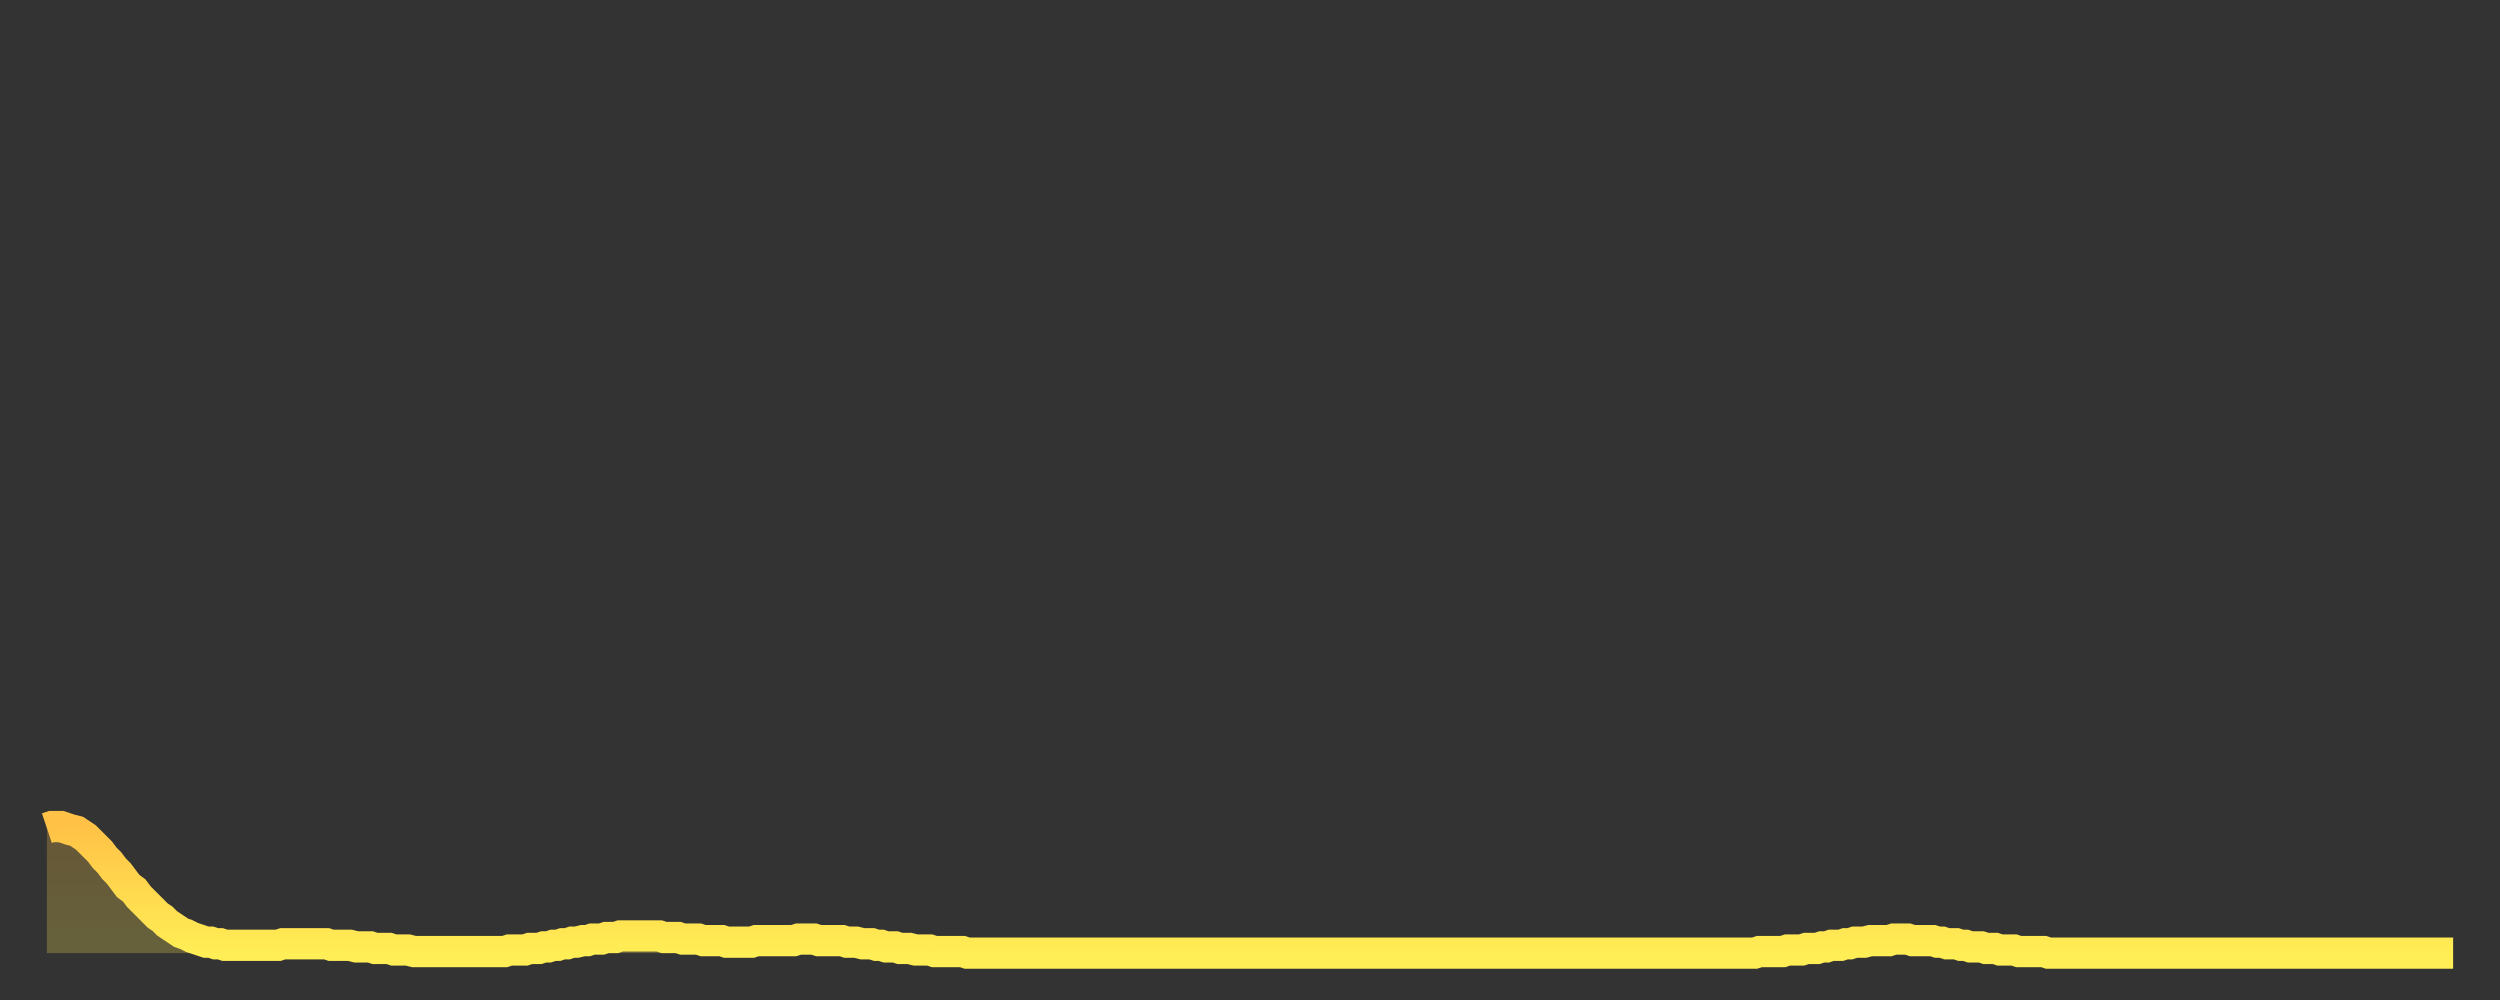 <?xml version="1.0" encoding="utf-8" ?>
<svg baseProfile="full" height="64" version="1.1" width="160" xmlns="http://www.w3.org/2000/svg" xmlns:ev="http://www.w3.org/2001/xml-events" xmlns:xlink="http://www.w3.org/1999/xlink"><rect width="100%" height="100%" fill="#333333" stroke="none"/><defs><linearGradient id="id168828" x1="0" x2="0" y1="0" y2="1"><stop offset="0%" stop-color="#ffc246" /><stop offset="50%" stop-color="#ffd84e" /><stop offset="100%" stop-color="#ffee55" /></linearGradient></defs><g transform="translate(3,3)"><g><path d="M 0.0 50.0 0.3 49.9 0.6 49.9 0.9 49.9 1.2 50.0 1.5 50.1 1.9 50.2 2.2 50.4 2.5 50.6 2.8 50.9 3.1 51.2 3.4 51.5 3.7 51.9 4.0 52.2 4.3 52.6 4.6 52.9 4.9 53.3 5.2 53.7 5.6 54.0 5.9 54.4 6.2 54.7 6.5 55.0 6.8 55.3 7.1 55.6 7.4 55.8 7.7 56.1 8.0 56.3 8.3 56.5 8.6 56.7 8.9 56.8 9.3 57.0 9.6 57.1 9.9 57.2 10.2 57.3 10.5 57.3 10.8 57.4 11.1 57.4 11.4 57.5 11.7 57.5 12.0 57.5 12.3 57.5 12.7 57.5 13.0 57.5 13.3 57.5 13.6 57.5 13.9 57.5 14.2 57.5 14.5 57.5 14.8 57.5 15.1 57.4 15.4 57.4 15.7 57.4 16.0 57.4 16.4 57.4 16.7 57.4 17.0 57.4 17.3 57.4 17.6 57.4 17.9 57.4 18.2 57.5 18.5 57.5 18.8 57.5 19.1 57.5 19.4 57.5 19.8 57.6 20.1 57.6 20.4 57.6 20.7 57.6 21.0 57.7 21.3 57.7 21.6 57.7 21.9 57.7 22.2 57.8 22.5 57.8 22.8 57.8 23.1 57.8 23.5 57.9 23.8 57.9 24.1 57.9 24.4 57.9 24.7 57.9 25.0 57.9 25.3 57.9 25.6 57.9 25.9 57.9 26.2 57.9 26.5 57.9 26.8 57.9 27.2 57.9 27.5 57.9 27.8 57.9 28.1 57.9 28.4 57.9 28.7 57.9 29.0 57.9 29.3 57.9 29.6 57.8 29.9 57.8 30.2 57.8 30.6 57.8 30.9 57.7 31.2 57.7 31.5 57.7 31.8 57.6 32.1 57.6 32.4 57.5 32.7 57.5 33.0 57.4 33.3 57.4 33.6 57.3 33.9 57.3 34.3 57.2 34.6 57.2 34.9 57.1 35.2 57.1 35.5 57.1 35.8 57.0 36.1 57.0 36.4 57.0 36.7 56.9 37.0 56.9 37.3 56.9 37.7 56.9 38.0 56.9 38.3 56.9 38.6 56.9 38.9 56.9 39.2 56.9 39.5 57.0 39.8 57.0 40.1 57.0 40.4 57.0 40.7 57.1 41.0 57.1 41.4 57.1 41.7 57.1 42.0 57.2 42.3 57.2 42.6 57.2 42.9 57.2 43.2 57.2 43.5 57.3 43.8 57.3 44.1 57.3 44.4 57.3 44.7 57.3 45.1 57.3 45.4 57.2 45.7 57.2 46.0 57.2 46.3 57.2 46.6 57.2 46.9 57.2 47.2 57.2 47.5 57.2 47.8 57.2 48.1 57.1 48.5 57.1 48.8 57.1 49.1 57.1 49.4 57.2 49.7 57.2 50.0 57.2 50.3 57.2 50.6 57.2 50.9 57.2 51.2 57.3 51.5 57.3 51.8 57.3 52.2 57.4 52.5 57.4 52.8 57.4 53.1 57.5 53.4 57.5 53.7 57.6 54.0 57.6 54.3 57.6 54.6 57.7 54.9 57.7 55.2 57.7 55.6 57.8 55.9 57.8 56.2 57.8 56.5 57.8 56.8 57.9 57.1 57.9 57.4 57.9 57.7 57.9 58.0 57.9 58.3 57.9 58.6 57.9 58.9 58.0 59.3 58.0 59.6 58.0 59.9 58.0 60.2 58.0 60.5 58.0 60.8 58.0 61.1 58.0 61.4 58.0 61.7 58.0 62.0 58.0 62.3 58.0 62.6 58.0 63.0 58.0 63.3 58.0 63.6 58.0 63.9 58.0 64.2 58.0 64.5 58.0 64.8 58.0 65.1 58.0 65.4 58.0 65.7 58.0 66.0 58.0 66.4 58.0 66.7 58.0 67.0 58.0 67.3 58.0 67.6 58.0 67.9 58.0 68.2 58.0 68.5 58.0 68.8 58.0 69.1 58.0 69.4 58.0 69.7 58.0 70.1 58.0 70.4 58.0 70.7 58.0 71.0 58.0 71.3 58.0 71.6 58.0 71.9 58.0 72.2 58.0 72.5 58.0 72.8 58.0 73.1 58.0 73.5 58.0 73.8 58.0 74.1 58.0 74.4 58.0 74.7 58.0 75.0 58.0 75.3 58.0 75.6 58.0 75.9 58.0 76.2 58.0 76.5 58.0 76.8 58.0 77.2 58.0 77.5 58.0 77.8 58.0 78.1 58.0 78.4 58.0 78.7 58.0 79.0 58.0 79.3 58.0 79.6 58.0 79.9 58.0 80.2 58.0 80.5 58.0 80.9 58.0 81.2 58.0 81.5 58.0 81.8 58.0 82.1 58.0 82.4 58.0 82.7 58.0 83.0 58.0 83.3 58.0 83.6 58.0 83.9 58.0 84.3 58.0 84.6 58.0 84.9 58.0 85.2 58.0 85.5 58.0 85.8 58.0 86.1 58.0 86.4 58.0 86.7 58.0 87.0 58.0 87.3 58.0 87.6 58.0 88.0 58.0 88.3 58.0 88.6 58.0 88.9 58.0 89.2 58.0 89.5 58.0 89.8 58.0 90.1 58.0 90.4 58.0 90.7 58.0 91.0 58.0 91.4 58.0 91.7 58.0 92.0 58.0 92.3 58.0 92.6 58.0 92.9 58.0 93.2 58.0 93.5 58.0 93.8 58.0 94.1 58.0 94.4 58.0 94.7 58.0 95.1 58.0 95.4 58.0 95.7 58.0 96.0 58.0 96.3 58.0 96.6 58.0 96.9 58.0 97.2 58.0 97.5 58.0 97.8 58.0 98.1 58.0 98.4 58.0 98.8 58.0 99.1 58.0 99.4 58.0 99.7 58.0 100.0 58.0 100.3 58.0 100.6 58.0 100.9 58.0 101.2 58.0 101.5 58.0 101.8 58.0 102.2 58.0 102.5 58.0 102.8 58.0 103.1 58.0 103.4 58.0 103.7 58.0 104.0 58.0 104.3 58.0 104.6 58.0 104.9 58.0 105.2 58.0 105.5 58.0 105.9 58.0 106.2 58.0 106.5 58.0 106.8 58.0 107.1 58.0 107.4 58.0 107.7 58.0 108.0 58.0 108.3 58.0 108.6 58.0 108.9 58.0 109.3 58.0 109.6 57.9 109.9 57.9 110.2 57.9 110.5 57.9 110.8 57.9 111.1 57.9 111.4 57.8 111.7 57.8 112.0 57.8 112.3 57.8 112.6 57.7 113.0 57.7 113.3 57.7 113.6 57.6 113.9 57.6 114.2 57.5 114.5 57.5 114.8 57.5 115.1 57.4 115.4 57.4 115.7 57.3 116.0 57.3 116.3 57.3 116.7 57.2 117.0 57.2 117.3 57.2 117.6 57.2 117.9 57.2 118.2 57.1 118.5 57.1 118.8 57.1 119.1 57.1 119.4 57.2 119.7 57.2 120.1 57.2 120.4 57.2 120.7 57.2 121.0 57.3 121.3 57.3 121.6 57.4 121.9 57.4 122.2 57.4 122.5 57.5 122.8 57.5 123.1 57.6 123.4 57.6 123.8 57.6 124.1 57.7 124.4 57.7 124.7 57.7 125.0 57.8 125.3 57.8 125.6 57.8 125.9 57.8 126.2 57.9 126.5 57.9 126.8 57.9 127.2 57.9 127.5 57.9 127.8 57.9 128.1 58.0 128.4 58.0 128.7 58.0 129.0 58.0 129.3 58.0 129.6 58.0 129.9 58.0 130.2 58.0 130.5 58.0 130.9 58.0 131.2 58.0 131.5 58.0 131.8 58.0 132.1 58.0 132.4 58.0 132.7 58.0 133.0 58.0 133.3 58.0 133.6 58.0 133.9 58.0 134.2 58.0 134.6 58.0 134.9 58.0 135.2 58.0 135.5 58.0 135.8 58.0 136.1 58.0 136.4 58.0 136.7 58.0 137.0 58.0 137.3 58.0 137.6 58.0 138.0 58.0 138.3 58.0 138.6 58.0 138.9 58.0 139.2 58.0 139.5 58.0 139.8 58.0 140.1 58.0 140.4 58.0 140.7 58.0 141.0 58.0 141.3 58.0 141.7 58.0 142.0 58.0 142.3 58.0 142.6 58.0 142.9 58.0 143.2 58.0 143.5 58.0 143.8 58.0 144.1 58.0 144.4 58.0 144.7 58.0 145.1 58.0 145.4 58.0 145.7 58.0 146.0 58.0 146.3 58.0 146.6 58.0 146.9 58.0 147.2 58.0 147.5 58.0 147.8 58.0 148.1 58.0 148.4 58.0 148.8 58.0 149.1 58.0 149.4 58.0 149.7 58.0 150.0 58.0 150.3 58.0 150.6 58.0 150.9 58.0 151.2 58.0 151.5 58.0 151.8 58.0 152.1 58.0 152.5 58.0 152.8 58.0 153.1 58.0 153.4 58.0 153.7 58.0 154.0 58.0" fill="none" id="graph-curve" opacity="1" stroke="url(#id168828)" stroke-width="2" /><path d="M 0 58 L 0.0 50.0 0.3 49.9 0.6 49.9 0.9 49.9 1.2 50.0 1.5 50.1 1.9 50.2 2.2 50.4 2.5 50.6 2.8 50.9 3.1 51.2 3.4 51.5 3.7 51.9 4.0 52.2 4.3 52.6 4.6 52.9 4.9 53.3 5.2 53.7 5.6 54.0 5.9 54.4 6.2 54.7 6.5 55.0 6.8 55.3 7.1 55.6 7.4 55.8 7.7 56.1 8.0 56.3 8.3 56.5 8.6 56.7 8.9 56.8 9.3 57.0 9.6 57.1 9.9 57.2 10.2 57.3 10.5 57.3 10.8 57.4 11.1 57.4 11.4 57.5 11.7 57.5 12.0 57.5 12.3 57.5 12.7 57.5 13.0 57.5 13.3 57.5 13.6 57.5 13.9 57.5 14.2 57.5 14.5 57.5 14.8 57.5 15.1 57.4 15.4 57.4 15.7 57.4 16.0 57.4 16.4 57.4 16.7 57.4 17.0 57.4 17.3 57.4 17.6 57.4 17.9 57.4 18.2 57.5 18.5 57.5 18.8 57.5 19.1 57.5 19.4 57.5 19.8 57.6 20.1 57.6 20.4 57.6 20.7 57.6 21.0 57.7 21.3 57.7 21.6 57.7 21.9 57.7 22.2 57.8 22.5 57.8 22.8 57.8 23.1 57.8 23.5 57.9 23.8 57.9 24.1 57.9 24.4 57.9 24.7 57.9 25.0 57.9 25.3 57.9 25.6 57.9 25.9 57.9 26.2 57.9 26.5 57.9 26.8 57.9 27.2 57.9 27.5 57.9 27.8 57.9 28.1 57.9 28.4 57.9 28.7 57.9 29.0 57.9 29.3 57.9 29.6 57.8 29.9 57.8 30.2 57.8 30.6 57.8 30.9 57.7 31.2 57.7 31.5 57.7 31.8 57.6 32.1 57.6 32.4 57.5 32.7 57.5 33.0 57.4 33.3 57.4 33.6 57.3 33.9 57.3 34.3 57.2 34.6 57.2 34.9 57.1 35.2 57.1 35.5 57.1 35.8 57.0 36.1 57.0 36.4 57.0 36.7 56.9 37.0 56.9 37.3 56.9 37.7 56.9 38.0 56.9 38.3 56.9 38.6 56.9 38.9 56.9 39.2 56.9 39.5 57.0 39.8 57.0 40.1 57.0 40.4 57.0 40.7 57.1 41.0 57.1 41.4 57.1 41.7 57.1 42.0 57.2 42.3 57.2 42.6 57.2 42.9 57.2 43.2 57.2 43.5 57.3 43.8 57.3 44.1 57.3 44.4 57.3 44.7 57.3 45.1 57.3 45.4 57.2 45.7 57.2 46.0 57.2 46.3 57.2 46.6 57.2 46.9 57.2 47.2 57.2 47.5 57.2 47.8 57.2 48.1 57.1 48.5 57.1 48.8 57.1 49.1 57.1 49.4 57.2 49.7 57.2 50.0 57.2 50.3 57.2 50.6 57.2 50.9 57.2 51.2 57.3 51.5 57.3 51.8 57.3 52.2 57.4 52.5 57.4 52.8 57.4 53.1 57.5 53.4 57.5 53.7 57.6 54.0 57.6 54.3 57.6 54.6 57.7 54.9 57.7 55.2 57.7 55.6 57.8 55.9 57.8 56.2 57.8 56.5 57.8 56.8 57.9 57.1 57.9 57.4 57.9 57.7 57.9 58.0 57.9 58.3 57.9 58.6 57.9 58.9 58.0 59.3 58.0 59.6 58.0 59.9 58.0 60.2 58.0 60.5 58.0 60.8 58.0 61.1 58.0 61.4 58.0 61.7 58.0 62.0 58.0 62.3 58.0 62.6 58.0 63.0 58.0 63.3 58.0 63.6 58.0 63.9 58.0 64.2 58.0 64.5 58.0 64.8 58.0 65.1 58.0 65.4 58.0 65.7 58.0 66.0 58.0 66.4 58.0 66.7 58.0 67.0 58.0 67.3 58.0 67.6 58.0 67.9 58.0 68.2 58.0 68.5 58.0 68.8 58.0 69.1 58.0 69.4 58.0 69.7 58.0 70.1 58.0 70.4 58.0 70.7 58.0 71.0 58.0 71.3 58.0 71.6 58.0 71.9 58.0 72.2 58.0 72.5 58.0 72.8 58.0 73.1 58.0 73.5 58.0 73.8 58.0 74.1 58.0 74.4 58.0 74.7 58.0 75.0 58.0 75.3 58.0 75.6 58.0 75.9 58.0 76.2 58.0 76.5 58.0 76.8 58.0 77.2 58.0 77.5 58.0 77.8 58.0 78.1 58.0 78.4 58.0 78.7 58.0 79.0 58.0 79.3 58.0 79.6 58.0 79.9 58.0 80.2 58.0 80.5 58.0 80.9 58.0 81.2 58.0 81.5 58.0 81.8 58.0 82.1 58.0 82.4 58.0 82.7 58.0 83.0 58.0 83.3 58.0 83.6 58.0 83.9 58.0 84.3 58.0 84.6 58.0 84.9 58.0 85.2 58.0 85.5 58.0 85.8 58.0 86.1 58.0 86.4 58.0 86.7 58.0 87.0 58.0 87.3 58.0 87.6 58.0 88.0 58.0 88.3 58.0 88.6 58.0 88.9 58.0 89.2 58.0 89.5 58.0 89.8 58.0 90.1 58.0 90.4 58.0 90.7 58.0 91.0 58.0 91.4 58.0 91.7 58.0 92.0 58.0 92.3 58.0 92.6 58.0 92.9 58.0 93.2 58.0 93.5 58.0 93.8 58.0 94.1 58.0 94.4 58.0 94.7 58.0 95.1 58.0 95.4 58.0 95.7 58.0 96.0 58.0 96.3 58.0 96.6 58.0 96.9 58.0 97.2 58.0 97.5 58.0 97.8 58.0 98.1 58.0 98.4 58.0 98.8 58.0 99.1 58.0 99.4 58.0 99.7 58.0 100.0 58.0 100.3 58.0 100.6 58.0 100.9 58.0 101.2 58.0 101.5 58.0 101.8 58.0 102.2 58.0 102.5 58.0 102.8 58.0 103.1 58.0 103.4 58.0 103.7 58.0 104.0 58.0 104.3 58.0 104.6 58.0 104.9 58.0 105.2 58.0 105.5 58.0 105.9 58.0 106.2 58.0 106.5 58.0 106.8 58.0 107.1 58.0 107.4 58.0 107.7 58.0 108.0 58.0 108.3 58.0 108.6 58.0 108.9 58.0 109.3 58.0 109.6 57.9 109.9 57.9 110.2 57.9 110.5 57.9 110.8 57.9 111.1 57.9 111.4 57.8 111.7 57.8 112.0 57.8 112.3 57.8 112.6 57.7 113.0 57.7 113.3 57.7 113.6 57.6 113.9 57.6 114.2 57.5 114.5 57.5 114.8 57.5 115.1 57.4 115.4 57.4 115.7 57.3 116.0 57.3 116.3 57.3 116.7 57.2 117.0 57.2 117.3 57.2 117.6 57.2 117.9 57.2 118.2 57.1 118.5 57.1 118.8 57.1 119.1 57.1 119.4 57.2 119.7 57.2 120.1 57.2 120.4 57.2 120.7 57.2 121.0 57.3 121.3 57.3 121.6 57.4 121.9 57.4 122.2 57.4 122.5 57.5 122.8 57.5 123.1 57.6 123.4 57.6 123.8 57.6 124.1 57.7 124.4 57.7 124.7 57.7 125.0 57.8 125.3 57.8 125.6 57.8 125.9 57.8 126.2 57.9 126.5 57.9 126.8 57.9 127.2 57.9 127.5 57.9 127.8 57.9 128.1 58.0 128.4 58.0 128.7 58.0 129.0 58.0 129.3 58.0 129.6 58.0 129.9 58.0 130.2 58.0 130.5 58.0 130.9 58.0 131.2 58.0 131.5 58.0 131.8 58.0 132.1 58.0 132.4 58.0 132.7 58.0 133.0 58.0 133.3 58.0 133.6 58.0 133.9 58.0 134.2 58.0 134.6 58.0 134.9 58.0 135.2 58.0 135.5 58.0 135.8 58.0 136.1 58.0 136.4 58.0 136.7 58.0 137.0 58.0 137.3 58.0 137.6 58.0 138.0 58.0 138.3 58.0 138.6 58.0 138.9 58.0 139.2 58.0 139.5 58.0 139.8 58.0 140.1 58.0 140.4 58.0 140.7 58.0 141.0 58.0 141.3 58.0 141.7 58.0 142.0 58.0 142.3 58.0 142.6 58.0 142.9 58.0 143.2 58.0 143.5 58.0 143.8 58.0 144.1 58.0 144.4 58.0 144.7 58.0 145.1 58.0 145.4 58.0 145.7 58.0 146.0 58.0 146.3 58.0 146.6 58.0 146.9 58.0 147.2 58.0 147.5 58.0 147.8 58.0 148.1 58.0 148.4 58.0 148.8 58.0 149.1 58.0 149.4 58.0 149.7 58.0 150.0 58.0 150.3 58.0 150.6 58.0 150.9 58.0 151.2 58.0 151.5 58.0 151.8 58.0 152.1 58.0 152.5 58.0 152.8 58.0 153.1 58.0 153.4 58.0 153.7 58.0 154.0 58.0 154 58" fill="url(#id168828)" fill-opacity=".25" id="graph-shadow" /></g></g></svg>